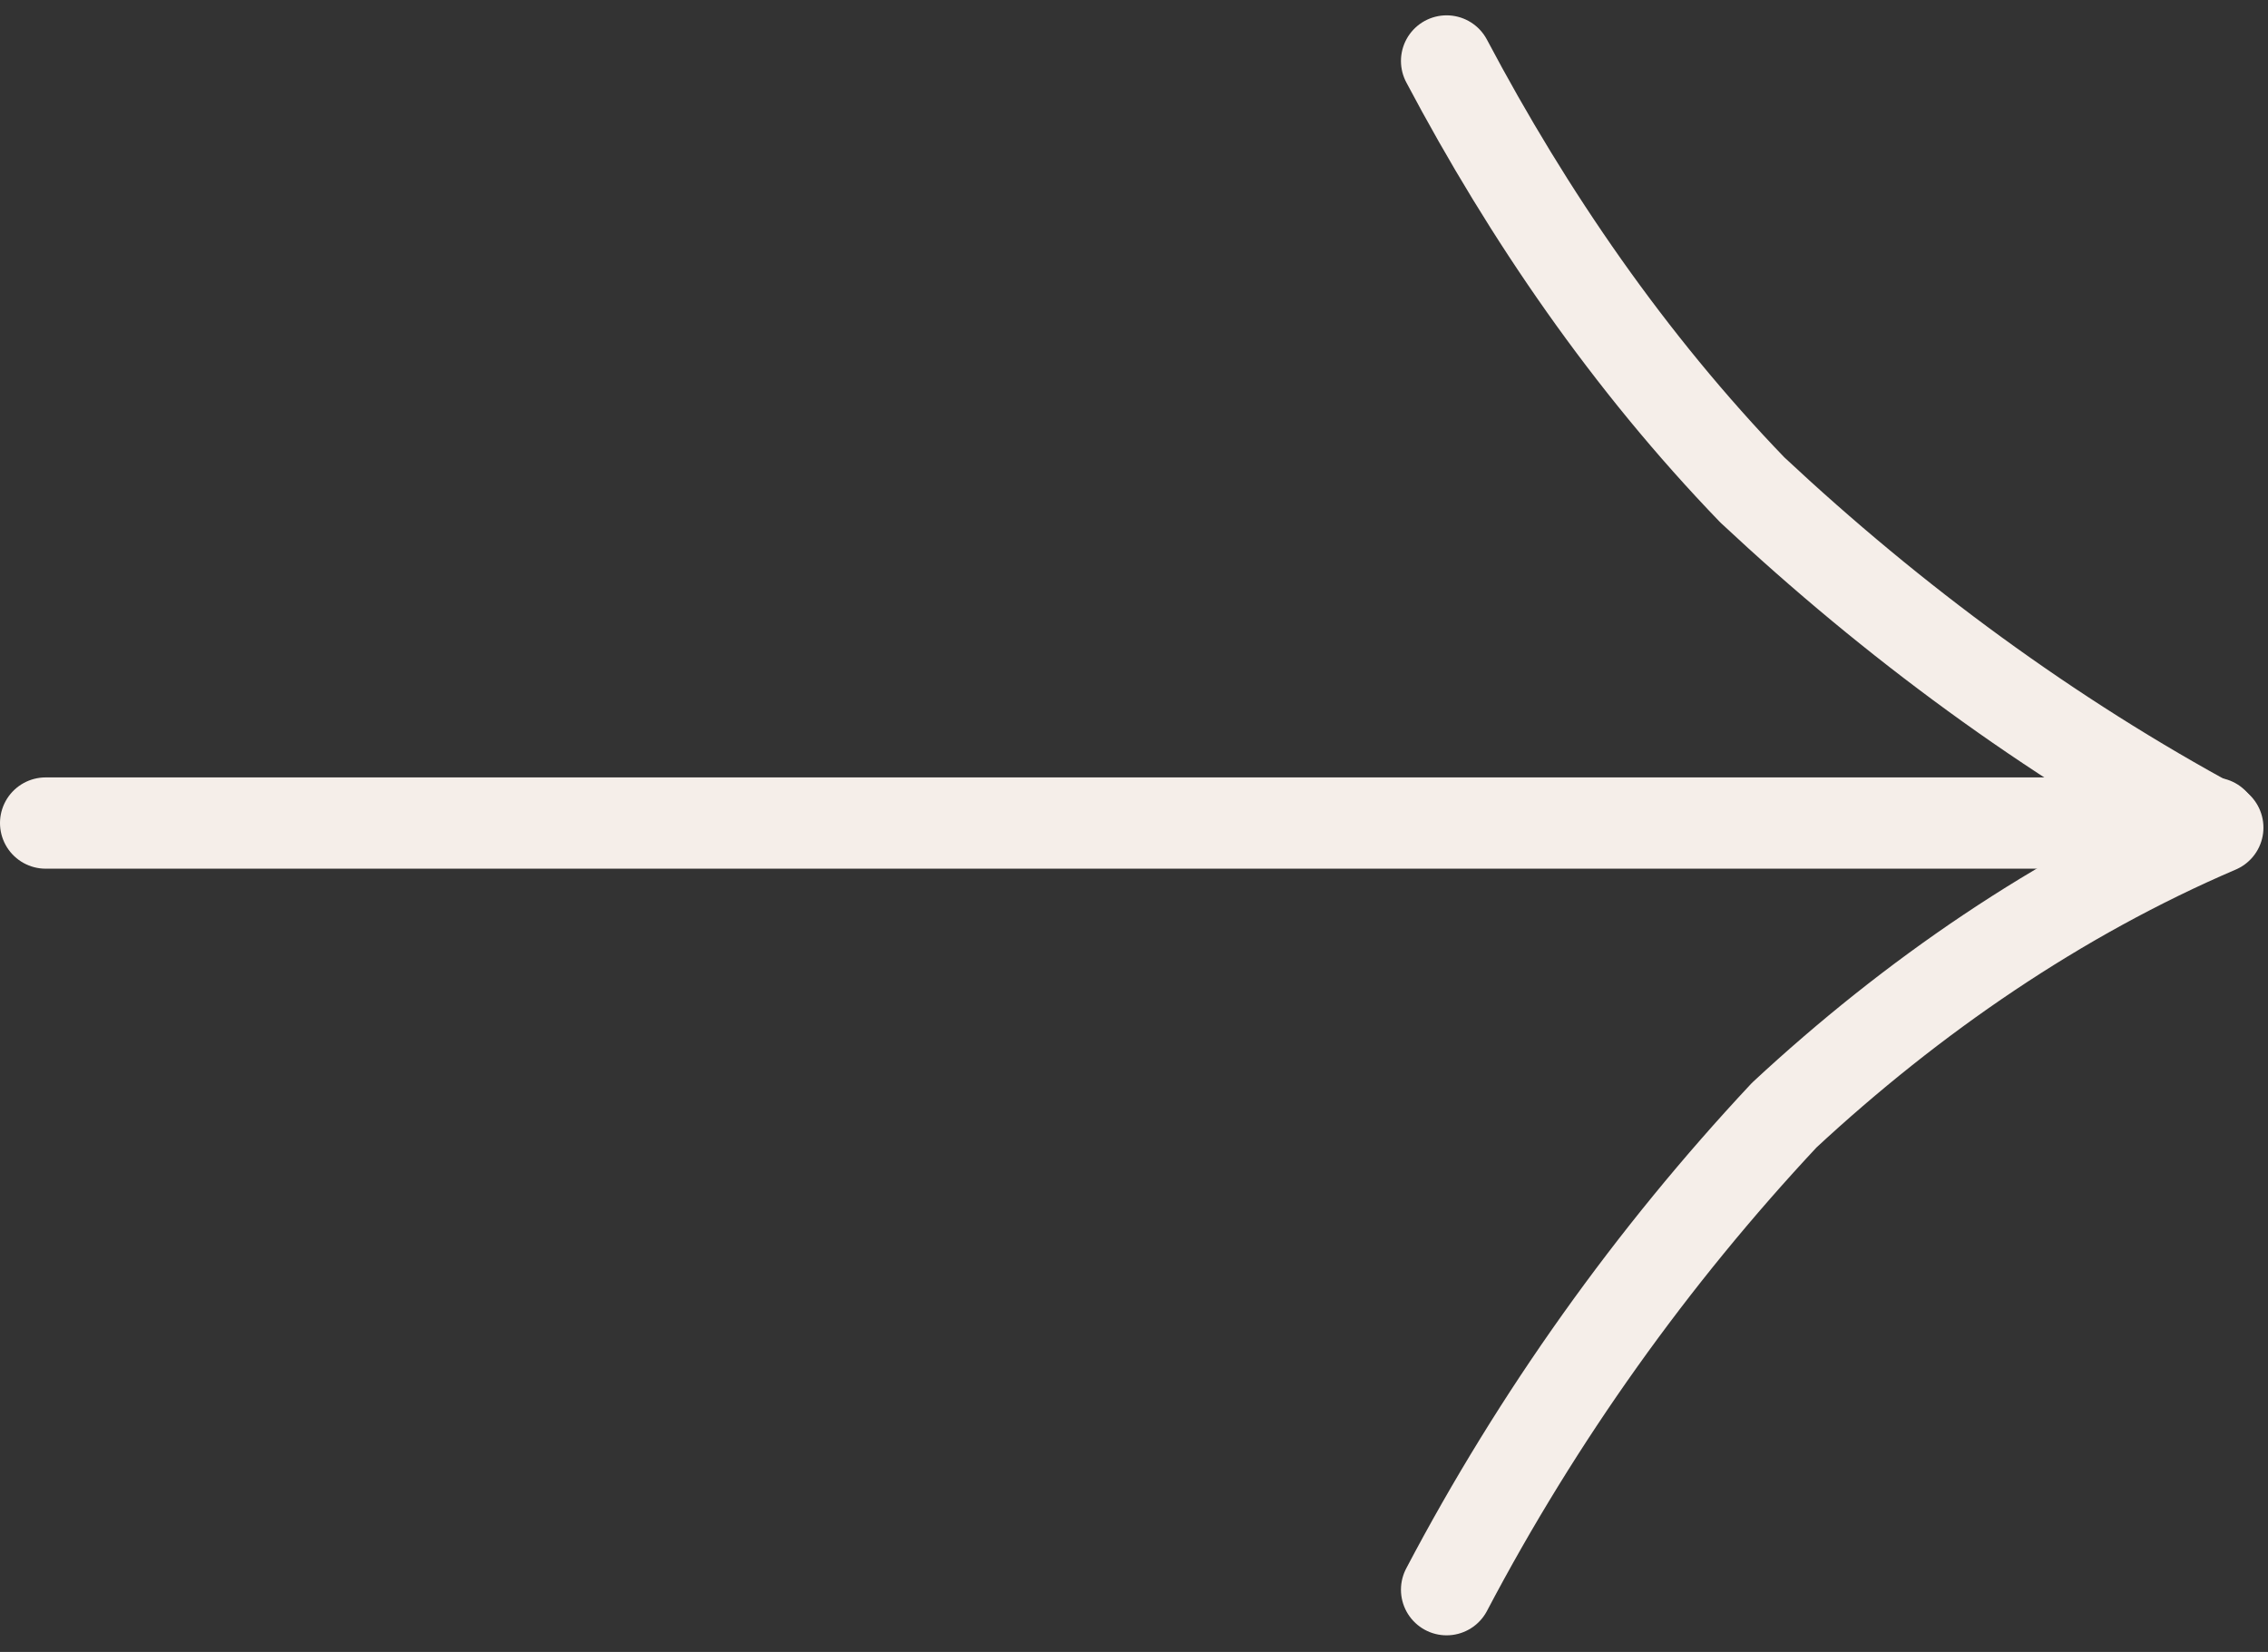 <?xml version="1.0" encoding="utf-8"?>
<!-- Generator: $$$/GeneralStr/196=Adobe Illustrator 27.6.0, SVG Export Plug-In . SVG Version: 6.00 Build 0)  -->
<svg version="1.1" id="Livello_1" xmlns="http://www.w3.org/2000/svg" xmlns:xlink="http://www.w3.org/1999/xlink" x="0px" y="0px"
	 viewBox="0 0 49.7 36.2" style="enable-background:new 0 0 49.7 36.2;" xml:space="preserve">
<rect x="0" y="0" width="49.7" height="36.2" fill="#333333" stroke="none"/>
<style type="text/css">
	.st0{fill:none;stroke:#F5EEE9;stroke-width:2;stroke-linecap:round;}
	.st1{fill:none;stroke:#F5EEE9;stroke-width:2;stroke-linecap:round;stroke-linejoin:round;}
</style>
<g id="Raggruppa_9" transform="translate(-1664.5 -501.664)">
	<line id="Linea_2" class="st0" x1="1665.5" y1="519.7" x2="1713" y2="519.7"/>
	<path id="Tracciato_13" class="st1" d="M1696.2,503c1.8,3.4,4,6.6,6.7,9.4c3.1,2.9,6.5,5.4,10.2,7.4c-3.5,1.5-6.7,3.7-9.5,6.3
		c-2.9,3.1-5.4,6.6-7.4,10.4"/>
</g>
</svg>
